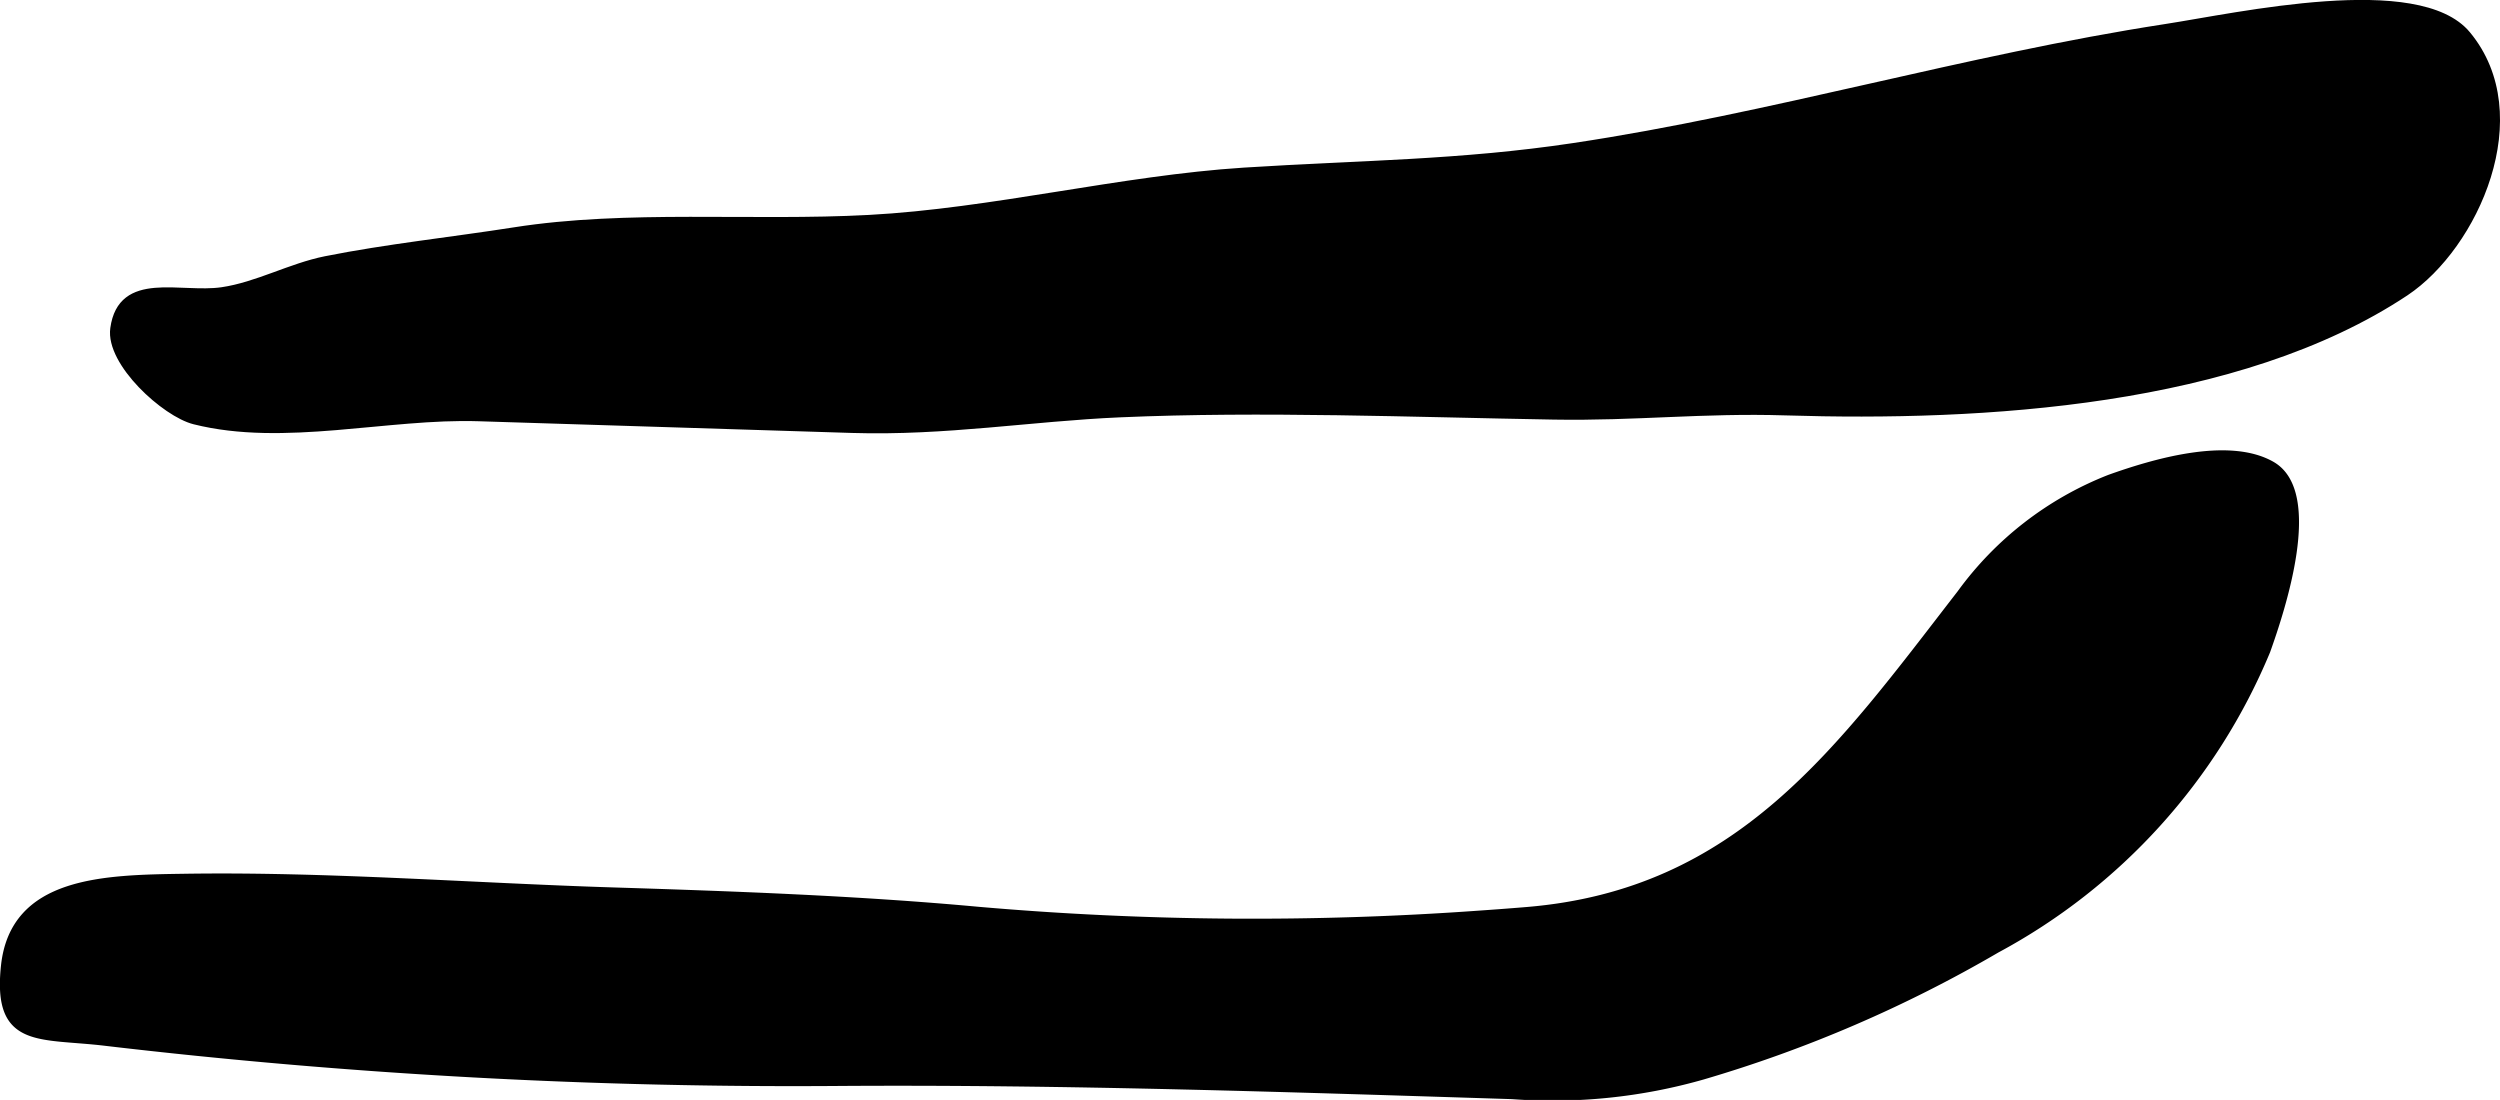 <?xml version="1.0" encoding="UTF-8"?>
<svg xmlns="http://www.w3.org/2000/svg"
     version="1.1"
     width="17.172mm"
     height="7.555mm"
     viewBox="0 0 48.677 21.416">
   <defs>
      <style type="text/css"><![CDATA[
      .a {
        stroke: #000;
        stroke-miterlimit: 10;
        stroke-width: 0.15px;
      }
    ]]></style>
   </defs>
   <path class="a"
         d="M3.787,8.188c-.569-.142-1.658-1.129-1.565-1.792.147-1.058,1.286-.611,2.101-.729.682-.099,1.334-.467,2.017-.604,1.192-.238,2.471-.373,3.674-.562,2.192-.345,4.623-.119,6.903-.241,2.405-.128,4.918-.769,7.311-.922,2.233-.142,4.204-.146,6.411-.478,3.832-.574,7.641-1.719,11.525-2.317,1.423-.219,4.928-1.007,5.87.134,1.298,1.566.148,4.113-1.202,5.012-3.25,2.158-8.227,2.444-12.071,2.324-1.591-.05-2.921.109-4.504.082-2.745-.047-5.698-.165-8.452-.044-1.735.076-3.403.36-5.212.304q-3.636-.113-7.275-.228C7.541,8.07,5.529,8.626,3.787,8.188Z"/>
   <path class="a"
         d="M28.808,17.805c.305-.021.61-.044.912-.069,4.159-.342,6.103-3.136,8.456-6.176a6.527,6.527,0,0,1,2.897-2.242c.843-.302,2.314-.743,3.157-.26.94.539.191,2.8-.099,3.613a11.678,11.678,0,0,1-5.259,5.81,25.669,25.669,0,0,1-5.72,2.465,10.632,10.632,0,0,1-3.712.38c-4.391-.138-8.665-.284-13.03-.257a114.684,114.684,0,0,1-14.349-.78c-1.295-.156-2.133.068-1.967-1.482.178-1.667,1.929-1.696,3.488-1.719,2.777-.043,5.583.179,8.356.266,2.36.074,4.769.161,7.111.377A61.713,61.713,0,0,0,28.808,17.805Z"/>
</svg>
